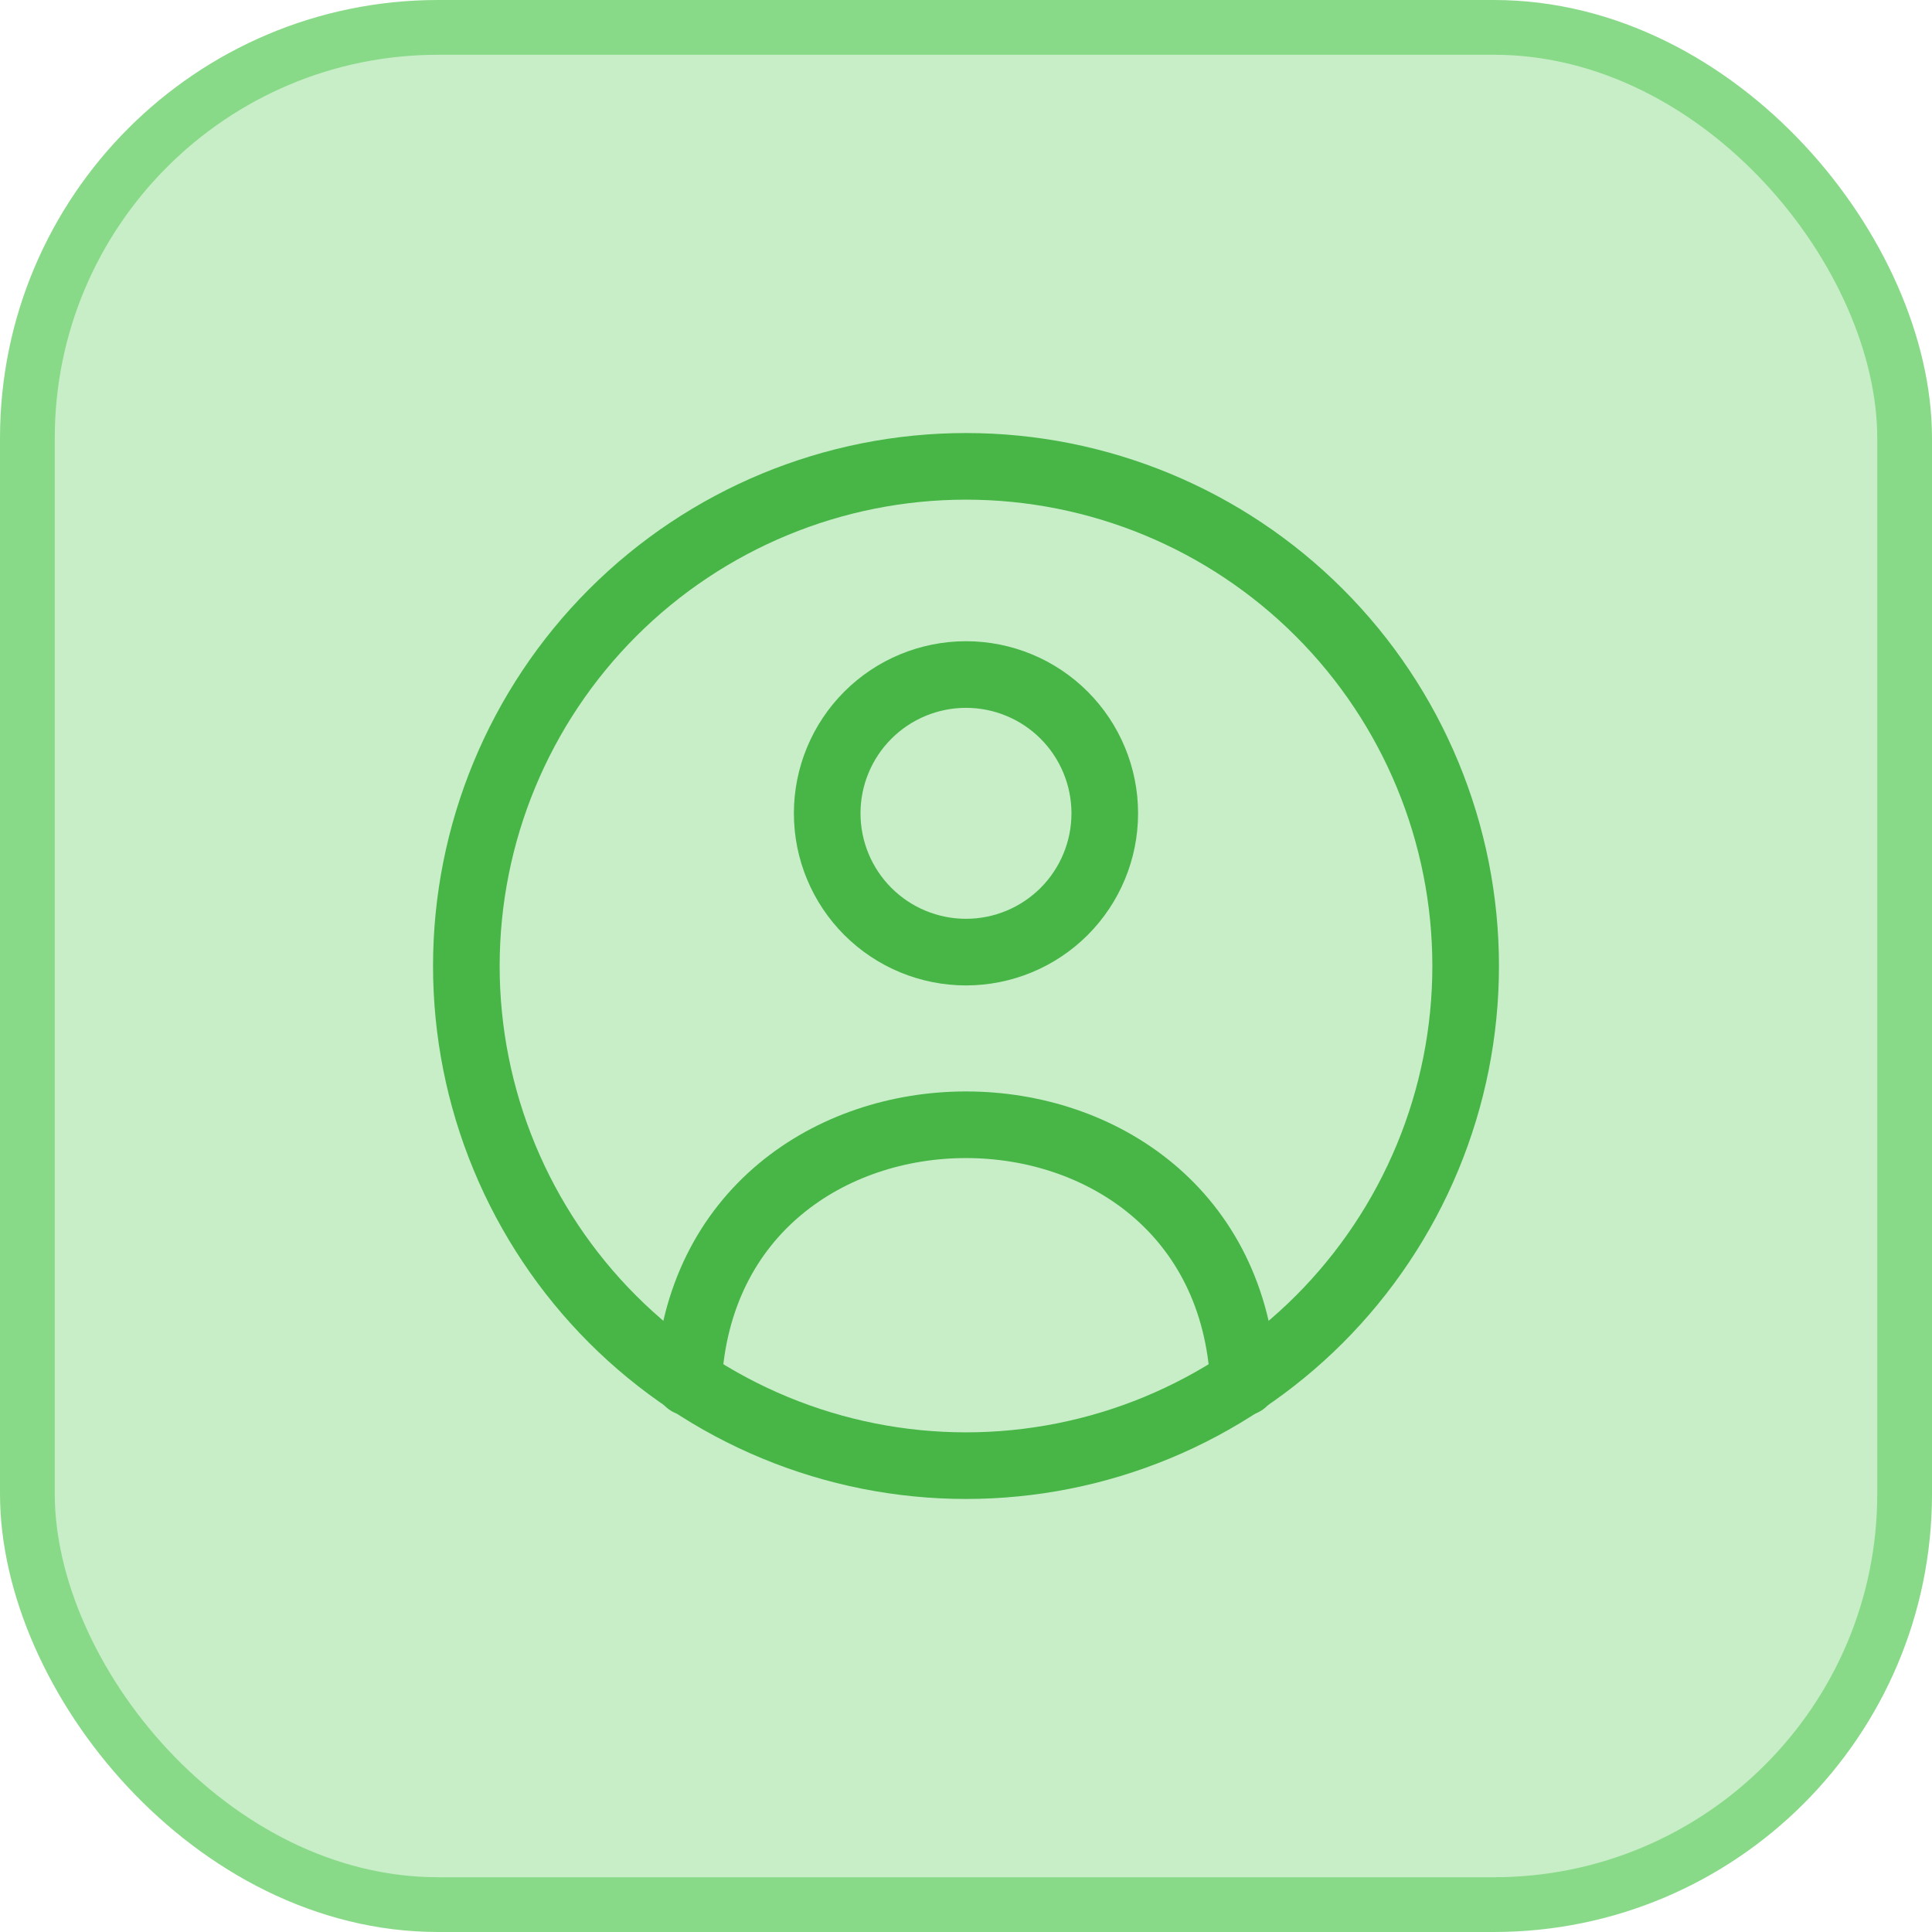 <svg width="58" height="58" viewBox="0 0 58 58" fill="none" xmlns="http://www.w3.org/2000/svg">
<rect x="0.822" y="0.822" width="56.356" height="56.356" rx="12.331" fill="#C8EEC8"/>
<rect x="0.822" y="0.822" width="56.356" height="56.356" rx="12.331" stroke="#88DA88" stroke-width="1.644"/>
<path d="M44 29C44 30.97 43.612 32.92 42.858 34.74C42.104 36.56 40.999 38.214 39.607 39.607C38.214 40.999 36.56 42.104 34.74 42.858C32.92 43.612 30.97 44 29 44C27.03 44 25.08 43.612 23.26 42.858C21.44 42.104 19.786 40.999 18.393 39.607C17 38.214 15.896 36.56 15.142 34.74C14.388 32.92 14 30.97 14 29C14 25.022 15.58 21.206 18.393 18.393C21.206 15.58 25.022 14 29 14C32.978 14 36.794 15.58 39.607 18.393C42.42 21.206 44 25.022 44 29Z" stroke="#47B647" stroke-width="2" stroke-linecap="round" stroke-linejoin="round"/>
<path d="M37.333 41.5C36.805 31.188 21.195 31.188 20.666 41.5M33.166 24.417C33.166 25.522 32.727 26.581 31.946 27.363C31.165 28.144 30.105 28.583 29 28.583C27.895 28.583 26.835 28.144 26.054 27.363C25.272 26.581 24.833 25.522 24.833 24.417C24.833 23.312 25.272 22.252 26.054 21.47C26.835 20.689 27.895 20.25 29 20.25C30.105 20.25 31.165 20.689 31.946 21.47C32.727 22.252 33.166 23.312 33.166 24.417Z" stroke="#47B647" stroke-width="2" stroke-linecap="round" stroke-linejoin="round"/>
</svg>
